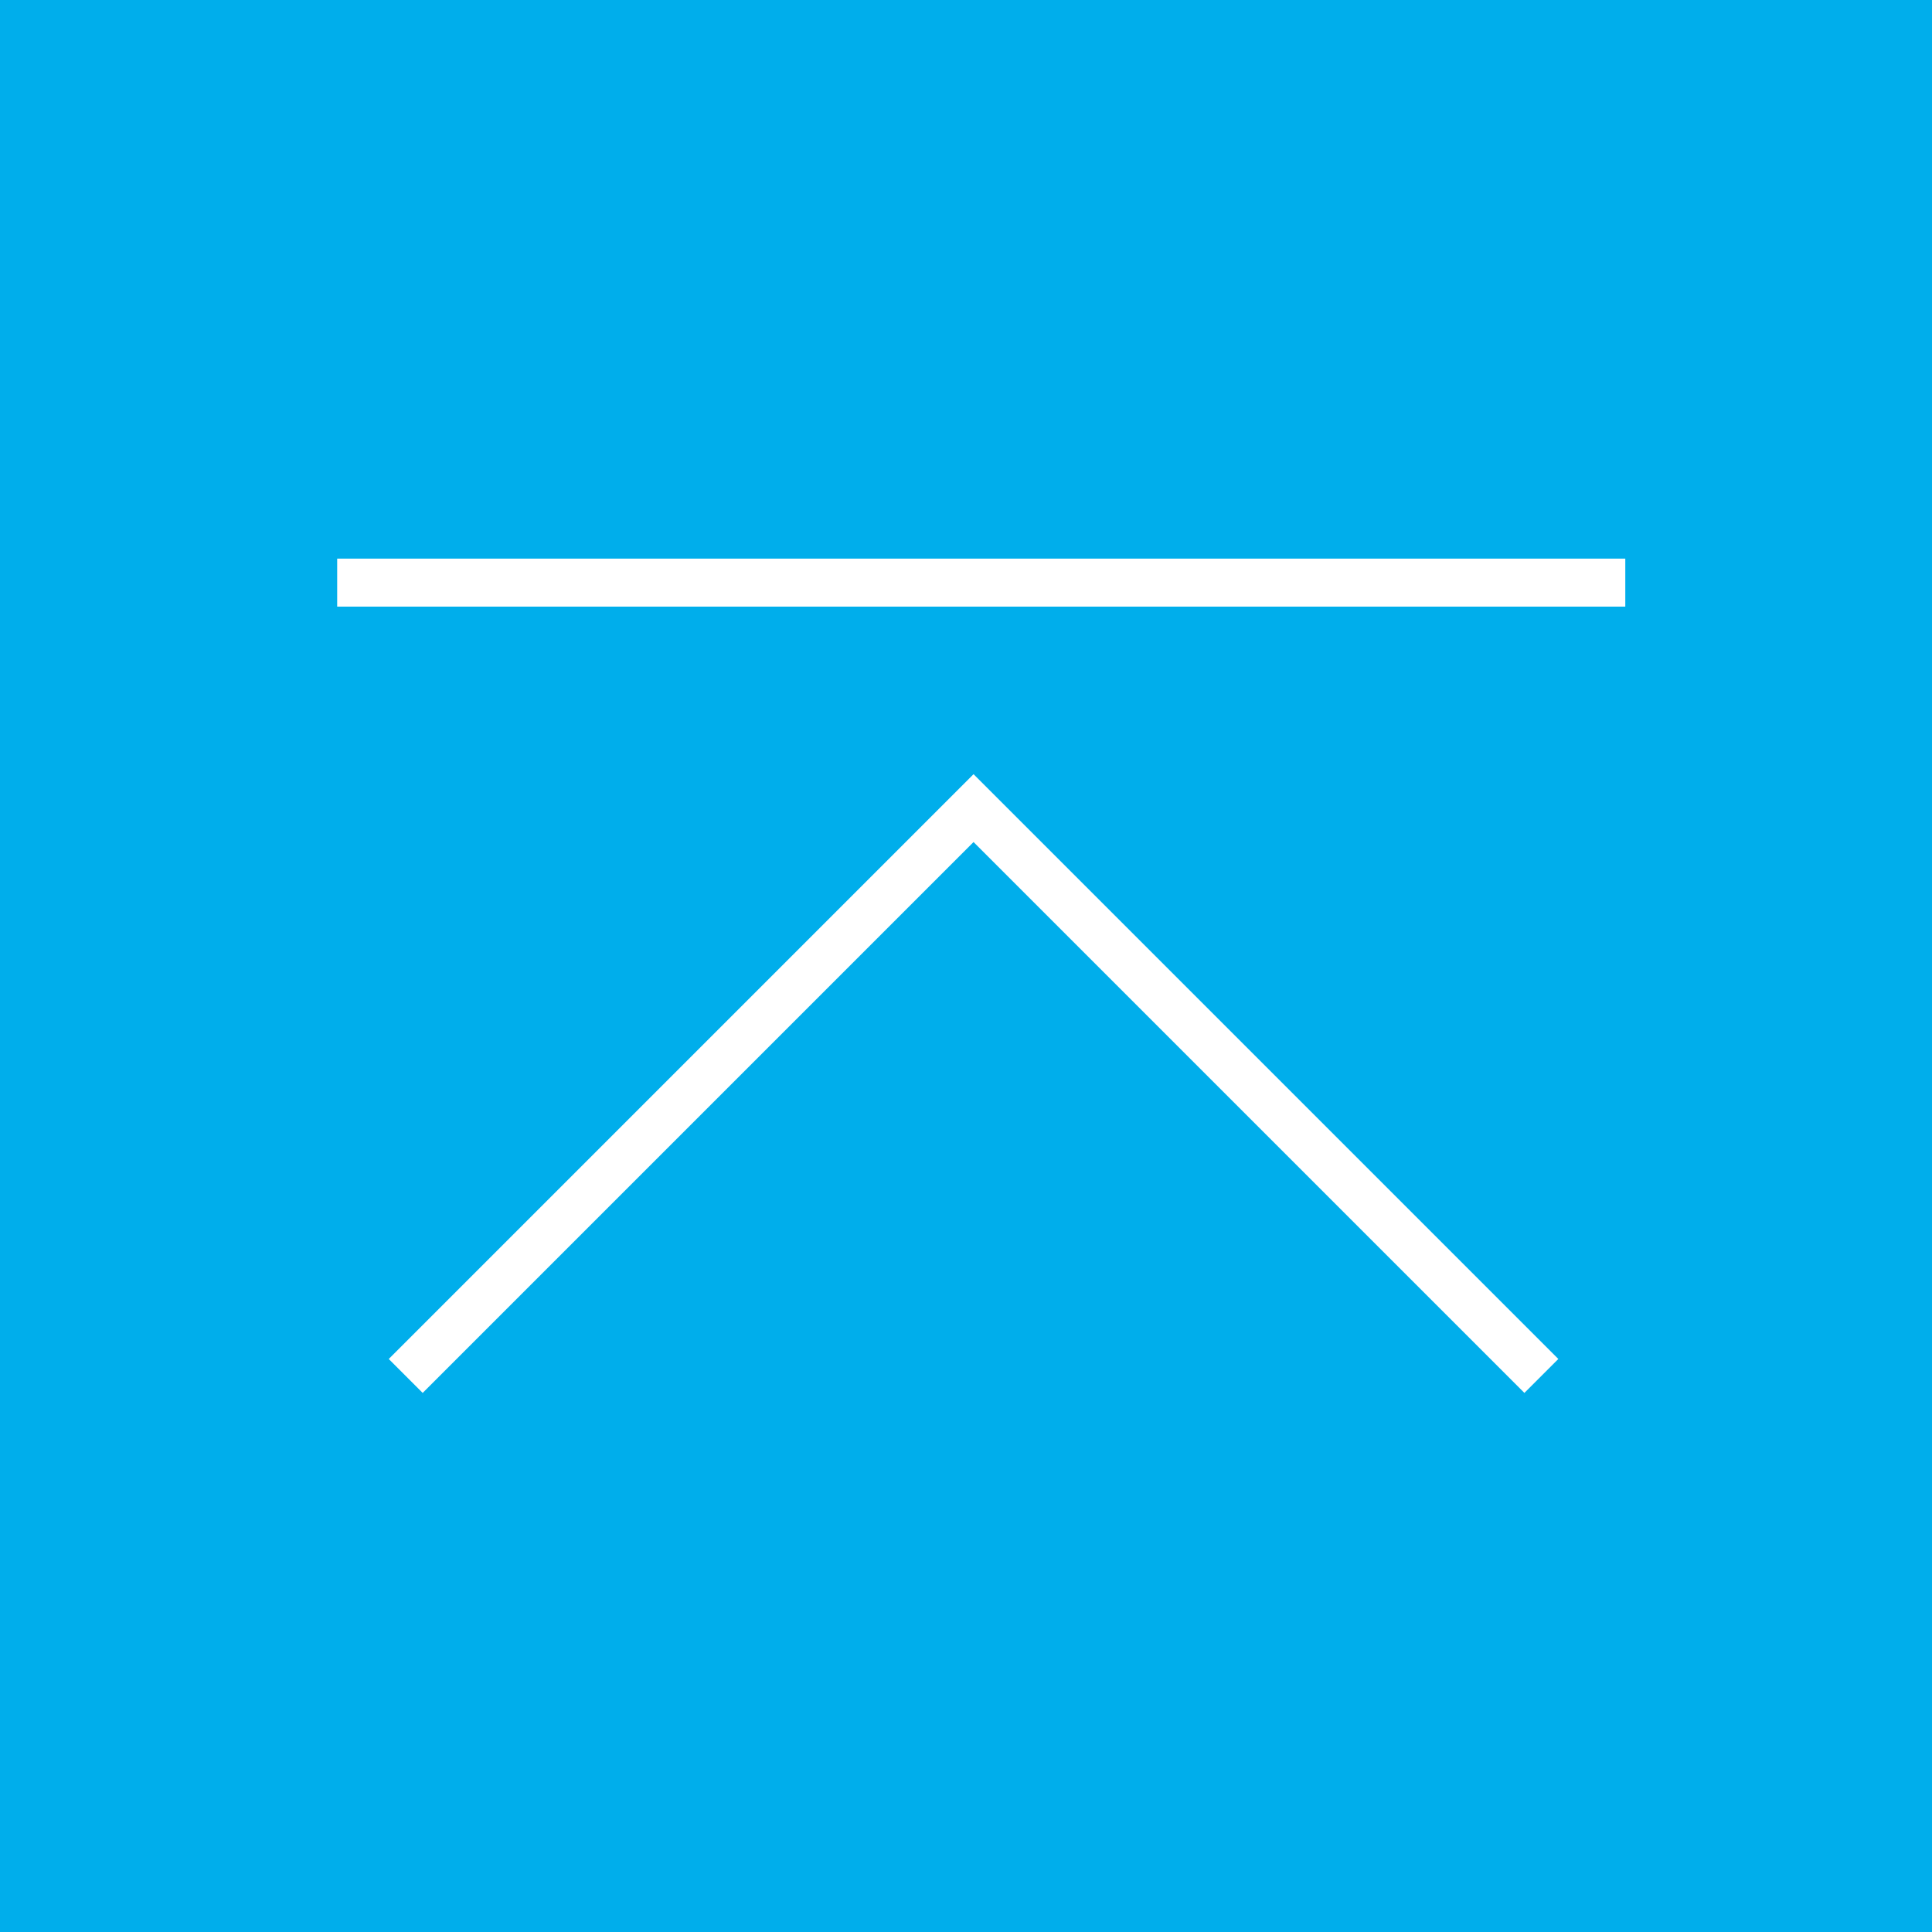 <svg height="64" viewBox="0 0 64 64" width="64" xmlns="http://www.w3.org/2000/svg"><path d="m0 0h64v64h-64z" fill="#00aeeb"/><g fill="none" stroke="#fff" stroke-miterlimit="10" stroke-width="1.59"><path d="m13.44 45.58 18.81-18.81 18.81 18.81"/><path d="m11.17 19.3h42.67"/></g></svg>